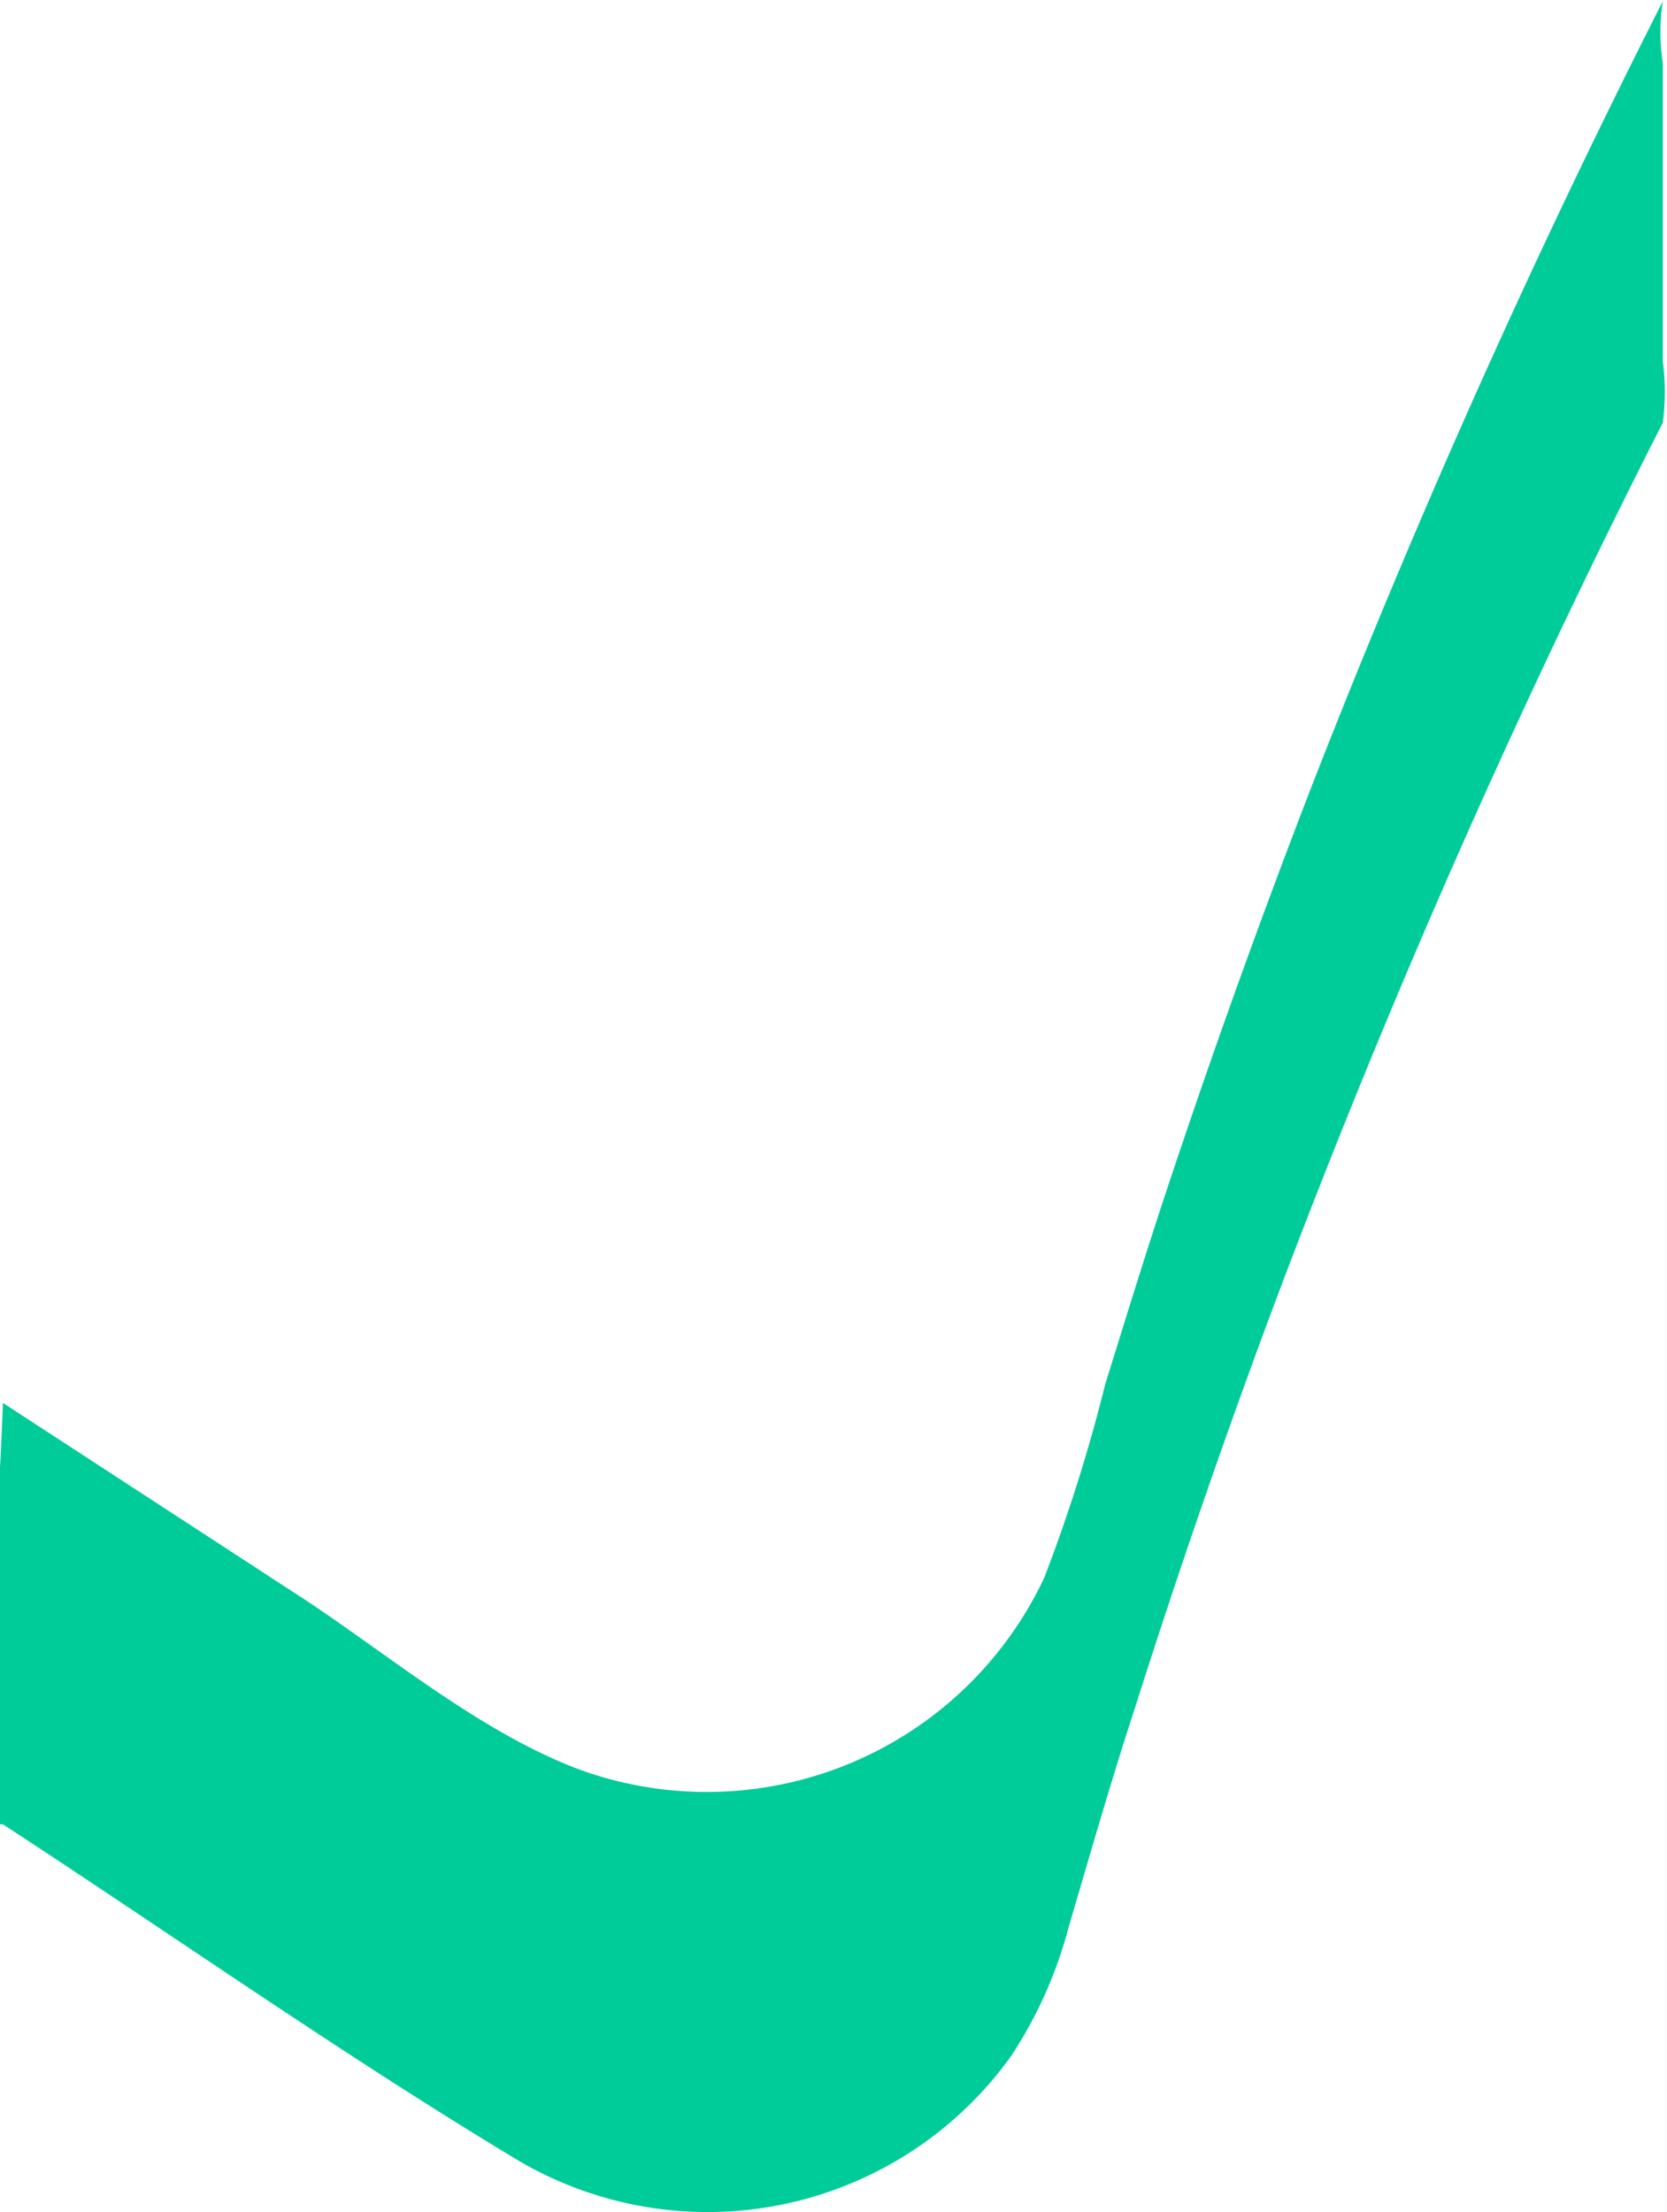 <svg id="Layer_1" data-name="Layer 1" xmlns="http://www.w3.org/2000/svg" viewBox="0 0 39.56 52.49"><defs><style>.cls-1{fill:#0c9;}</style></defs><path class="cls-1" d="M.07,43.29c4.08,2.66,8.09,5.49,12.27,8A8.86,8.86,0,0,0,24,48.78a10.32,10.32,0,0,0,1.36-3.05c.51-1.73,1-3.45,1.56-5.16q1.53-4.82,3.29-9.54a206,206,0,0,1,9.25-21,5.61,5.61,0,0,0,0-1.46c0-1.18,0-2.36,0-3.54s0-2.36,0-3.54a4.81,4.81,0,0,1,0-1.46q-4.62,9.11-8.33,18.62-1.82,4.71-3.41,9.49c-.52,1.56-1,3.13-1.49,4.7a39,39,0,0,1-1.45,4.6,8.85,8.85,0,0,1-11,4.56c-2.31-.86-4.44-2.64-6.48-4L.07,33.29S0,35,0,34.76c0,1.17,0,2.35,0,3.53s0,2.36,0,3.54c0,.21-.11,1.37,0,1.46Z"/></svg>